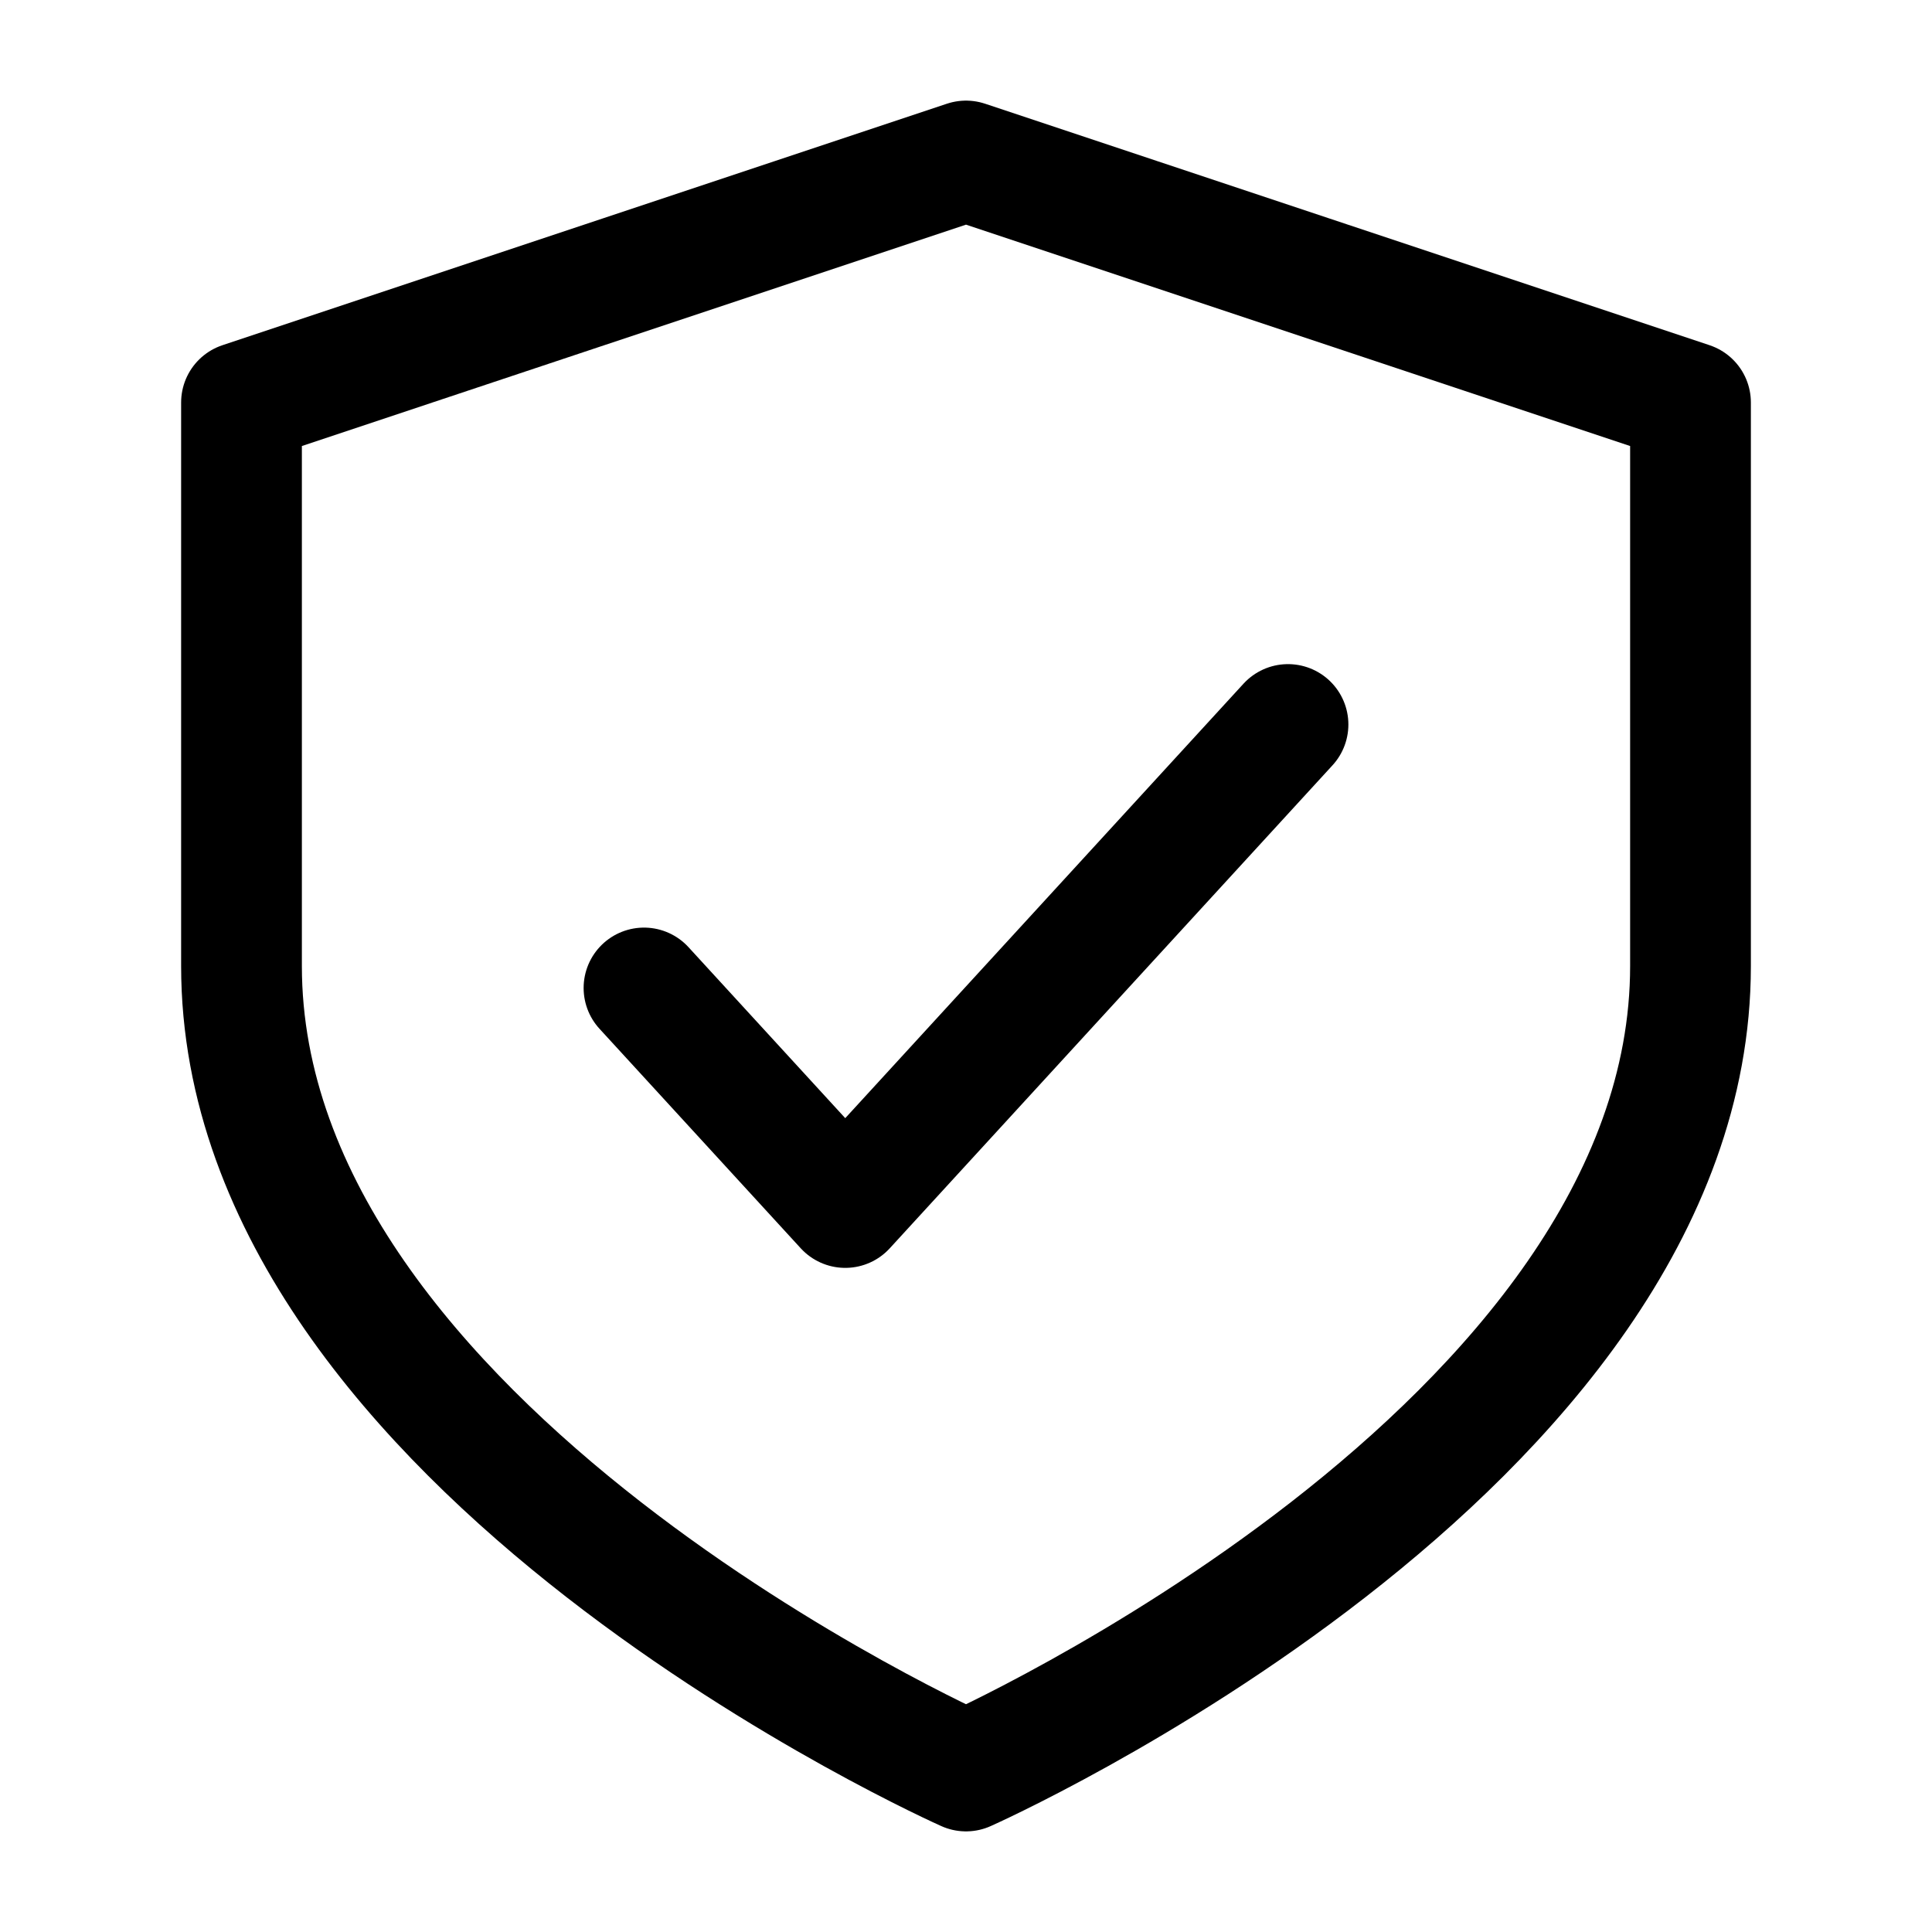 <svg width="48" height="48" viewBox="0 0 48 48" fill="none" xmlns="http://www.w3.org/2000/svg">
<path d="M24 44C24 44 42 36 42 24V10L24 4L6 10V24C6 36 24 44 24 44Z" stroke="black" stroke-width="3" stroke-linecap="round" stroke-linejoin="round"/>
<path d="M32 18L21 30L16 24.546" stroke="black" stroke-width="3" stroke-linecap="round" stroke-linejoin="round"/>
</svg>
